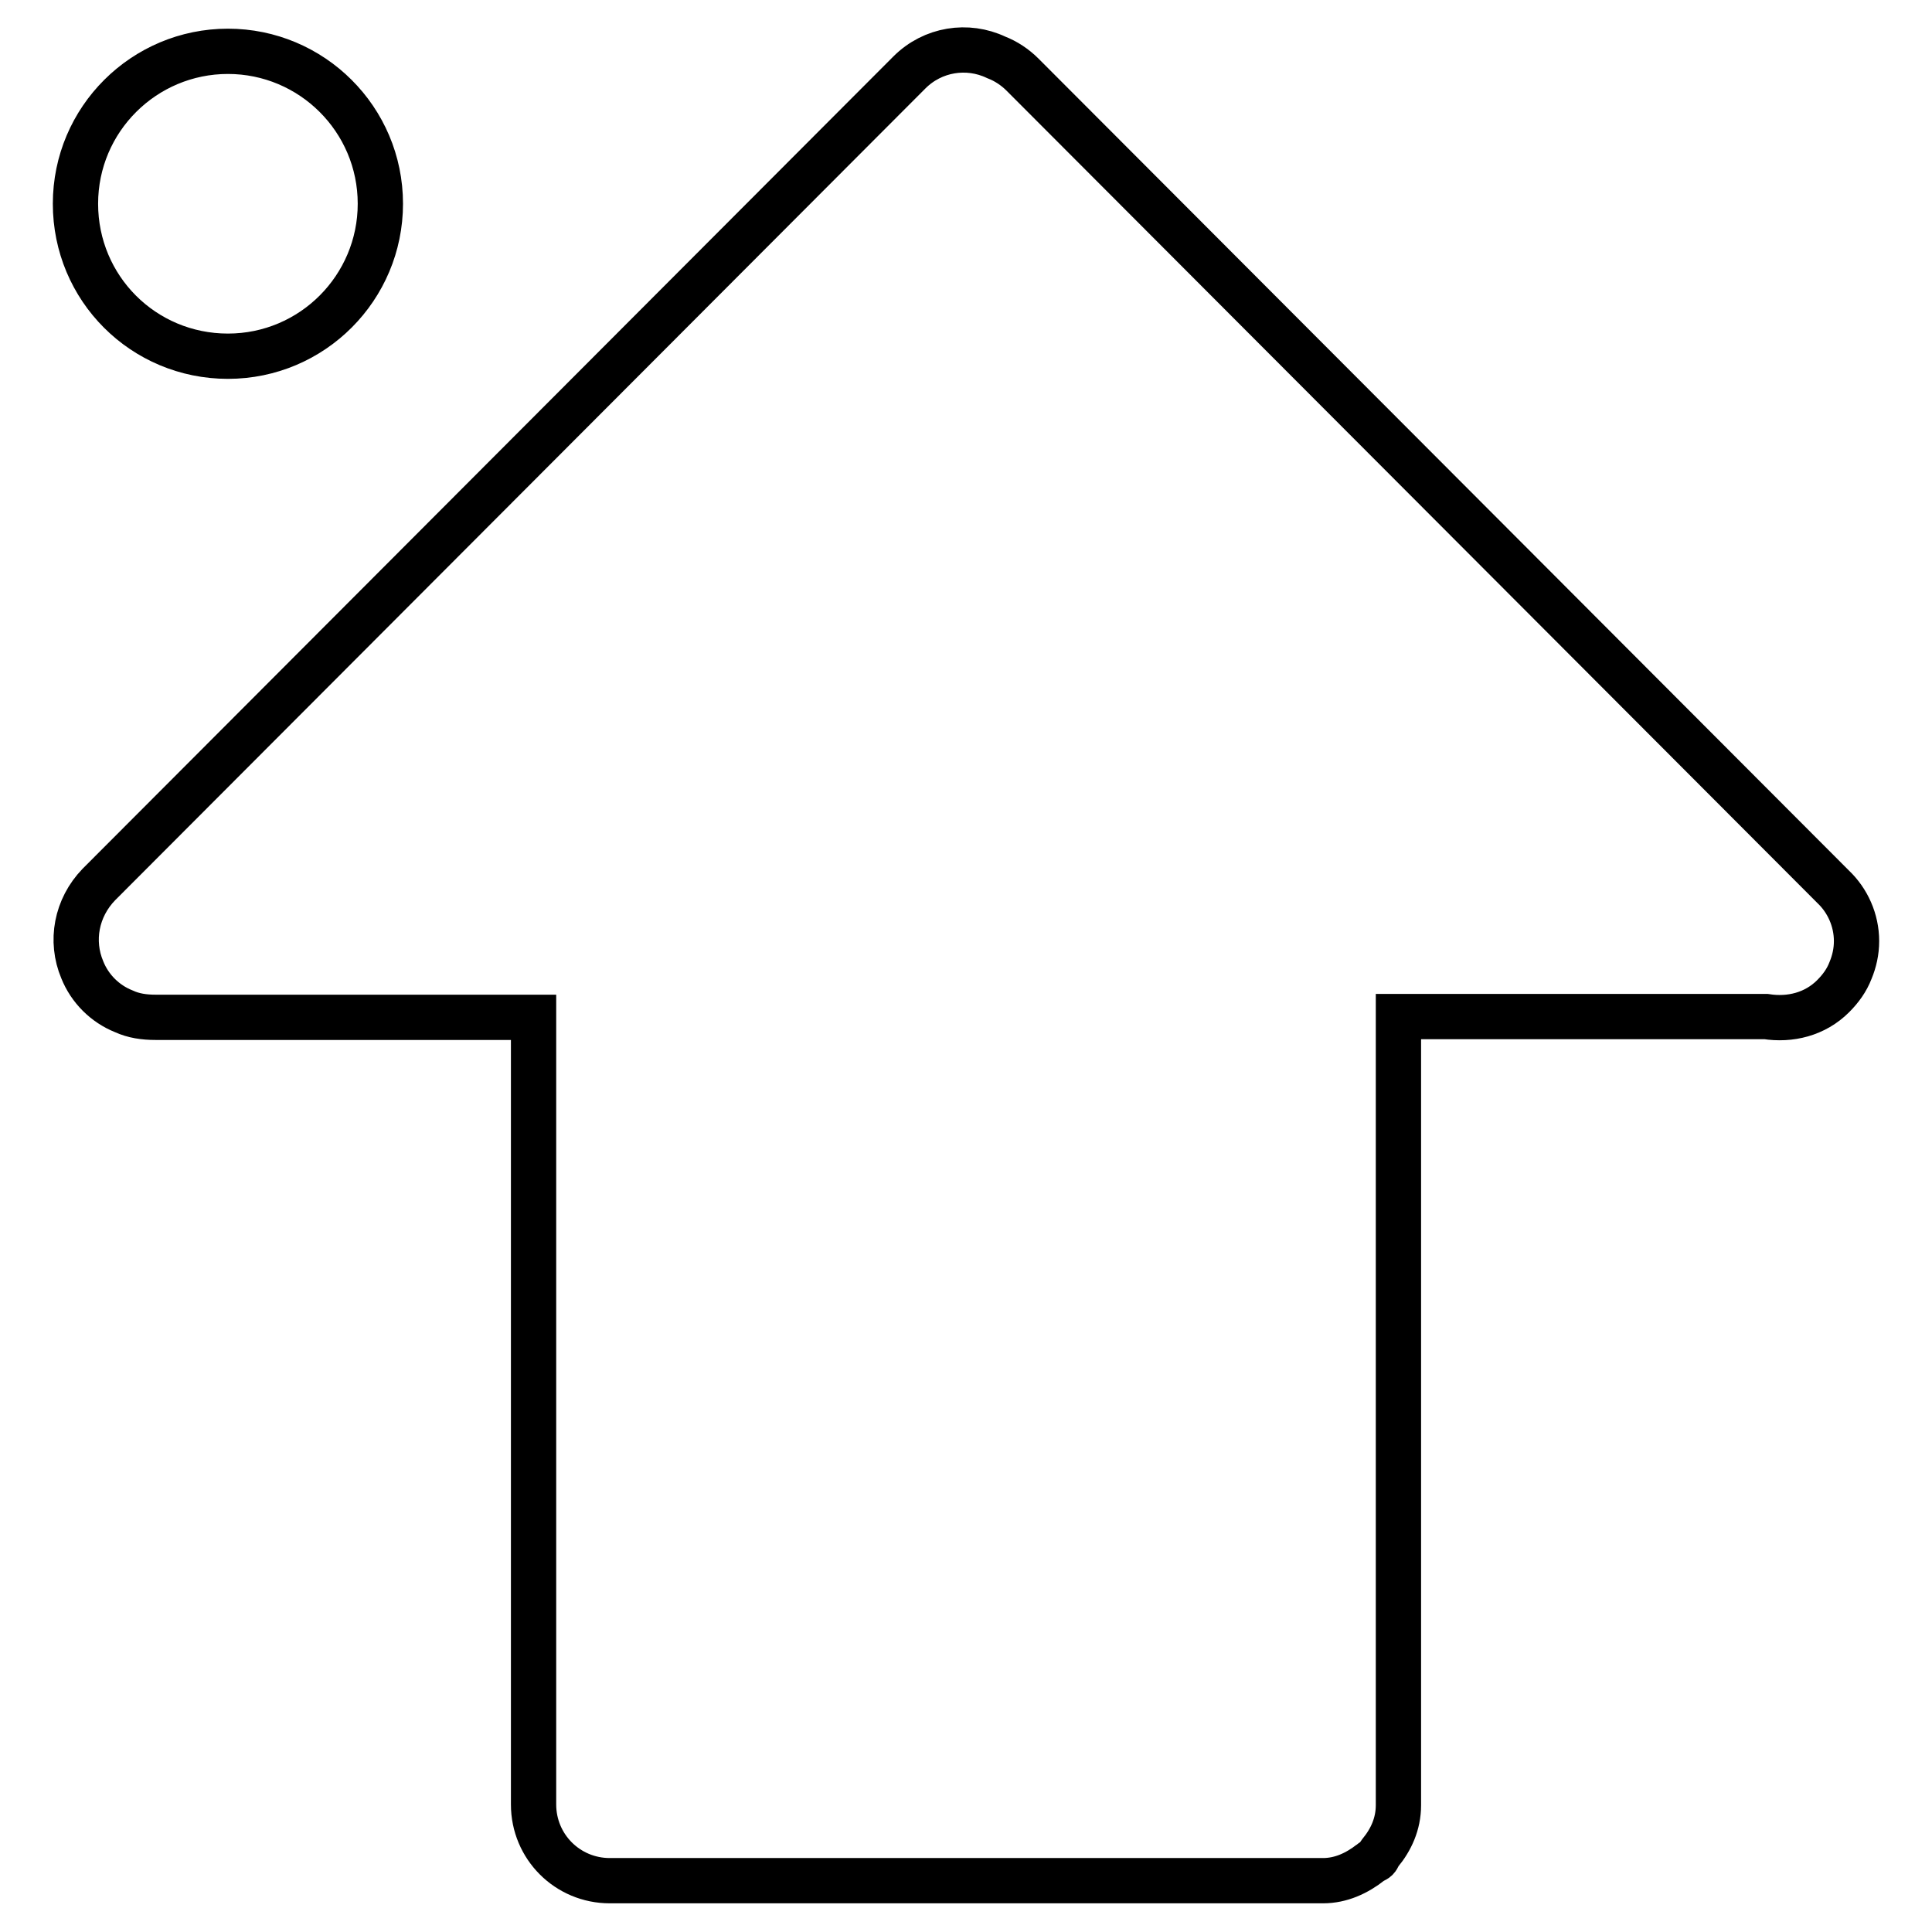 <?xml version="1.0" encoding="utf-8"?>
<!-- Svg Vector Icons : http://www.onlinewebfonts.com/icon -->
<!DOCTYPE svg PUBLIC "-//W3C//DTD SVG 1.1//EN" "http://www.w3.org/Graphics/SVG/1.1/DTD/svg11.dtd">
<svg version="1.1" xmlns="http://www.w3.org/2000/svg" xmlns:xlink="http://www.w3.org/1999/xlink" x="0px" y="0px" viewBox="0 0 256 256" enable-background="new 0 0 256 256" xml:space="preserve">
<g><g><path stroke-width="6" fill-opacity="0" stroke="#000000"  d="M245.2,128.6c-0.5,1.3-1.3,2.4-2.3,3.4c-2.4,2.4-5.7,3.2-8.9,2.7h-48.7v104.5l0,0l0,0c0,2.5-1,4.6-2.4,6.3c-0.2,0.2-0.3,0.6-0.5,0.8c-0.2,0.2-0.6,0.3-0.8,0.5c-1.8,1.4-3.9,2.4-6.3,2.4l0,0l0,0H80.8c-5.6,0-10.1-4.5-10.1-10.1l0,0l0,0V134.8H20.6c-1.5,0-2.9-0.2-4.2-0.8c-2.5-1-4.5-3-5.5-5.5c-1.6-3.8-0.8-8.2,2.2-11.3L120.5,9.6c3.1-3.1,7.7-3.8,11.5-2c1.3,0.5,2.5,1.3,3.5,2.3l107.4,107.6l0,0c1.9,1.8,3.1,4.4,3.1,7.2C246,126.1,245.7,127.4,245.2,128.6z M30.2,47.2C19,47.2,10,38.2,10,27c0-11.2,9.1-20.2,20.2-20.2c11.1,0,20.2,9,20.2,20.2C50.4,38.1,41.4,47.2,30.2,47.2z"/></g></g>
</svg>